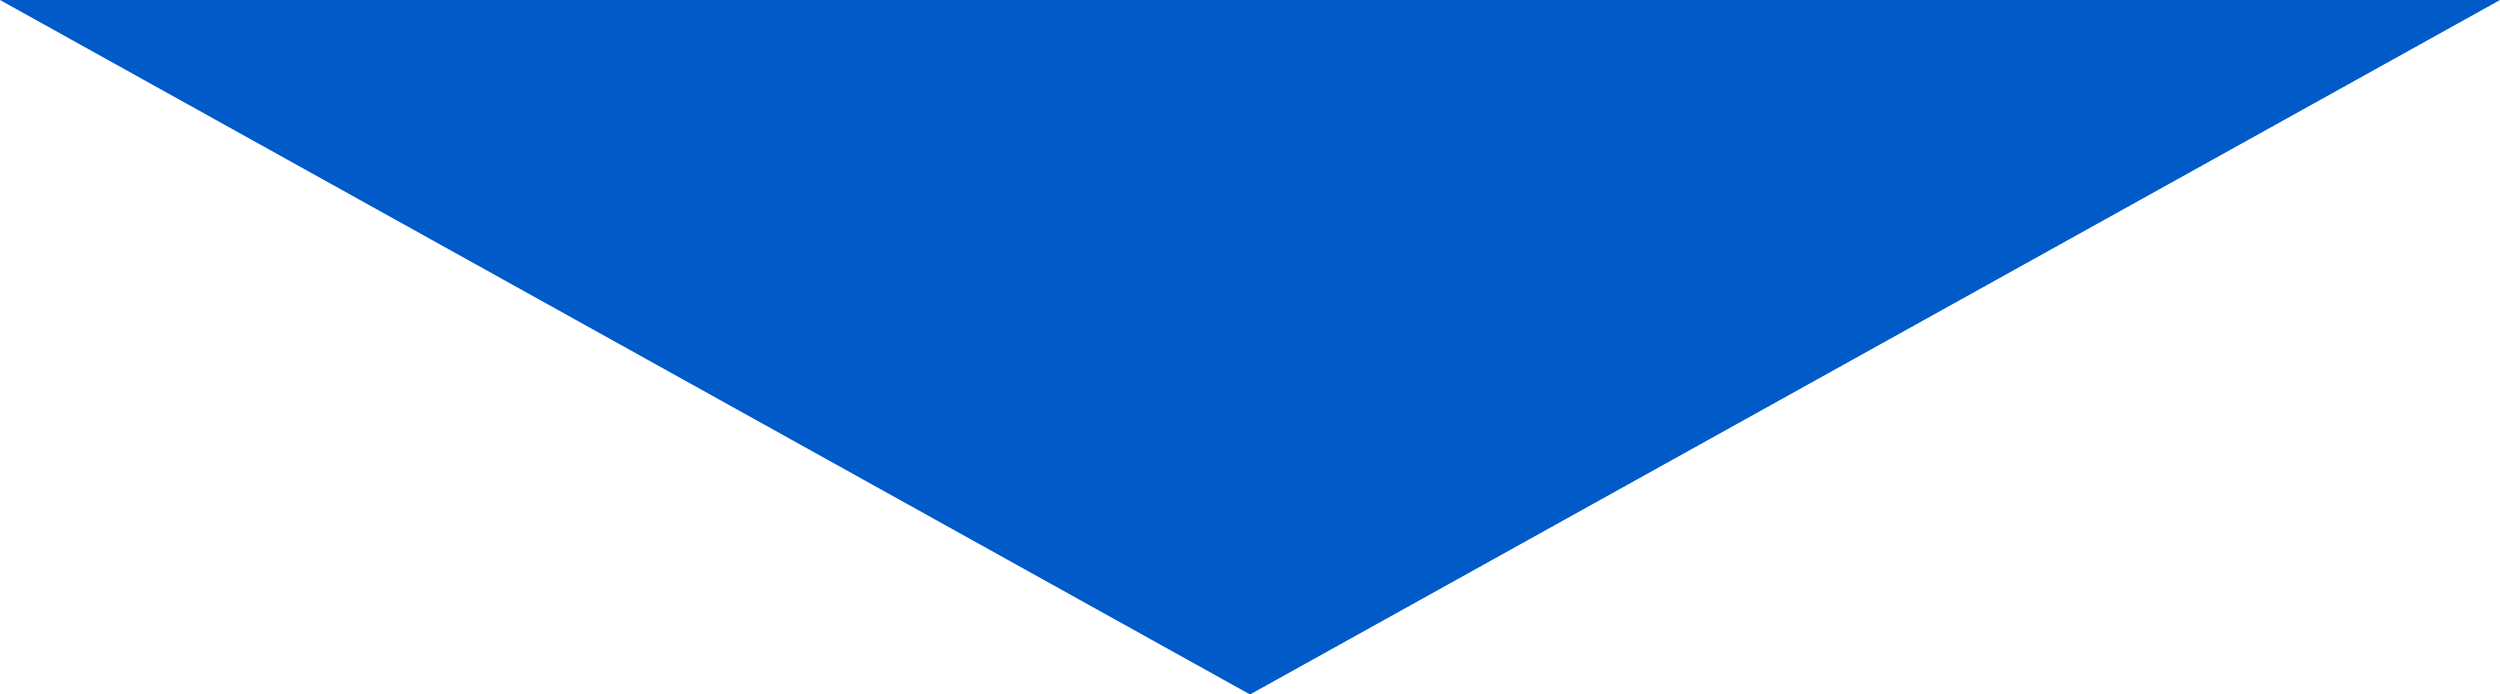 <?xml version="1.0" encoding="UTF-8"?>
<svg xmlns="http://www.w3.org/2000/svg" id="_レイヤー_1" data-name="レイヤー_1" width="90" height="25" version="1.1" viewBox="0 0 90 25">
  <defs>
    <style>
      .st0 {
        fill: #005ac8;
      }
    </style>
  </defs>
  <path class="st0" d="M45,25L0,0h90s-45,25-45,25Z"></path>
</svg>
